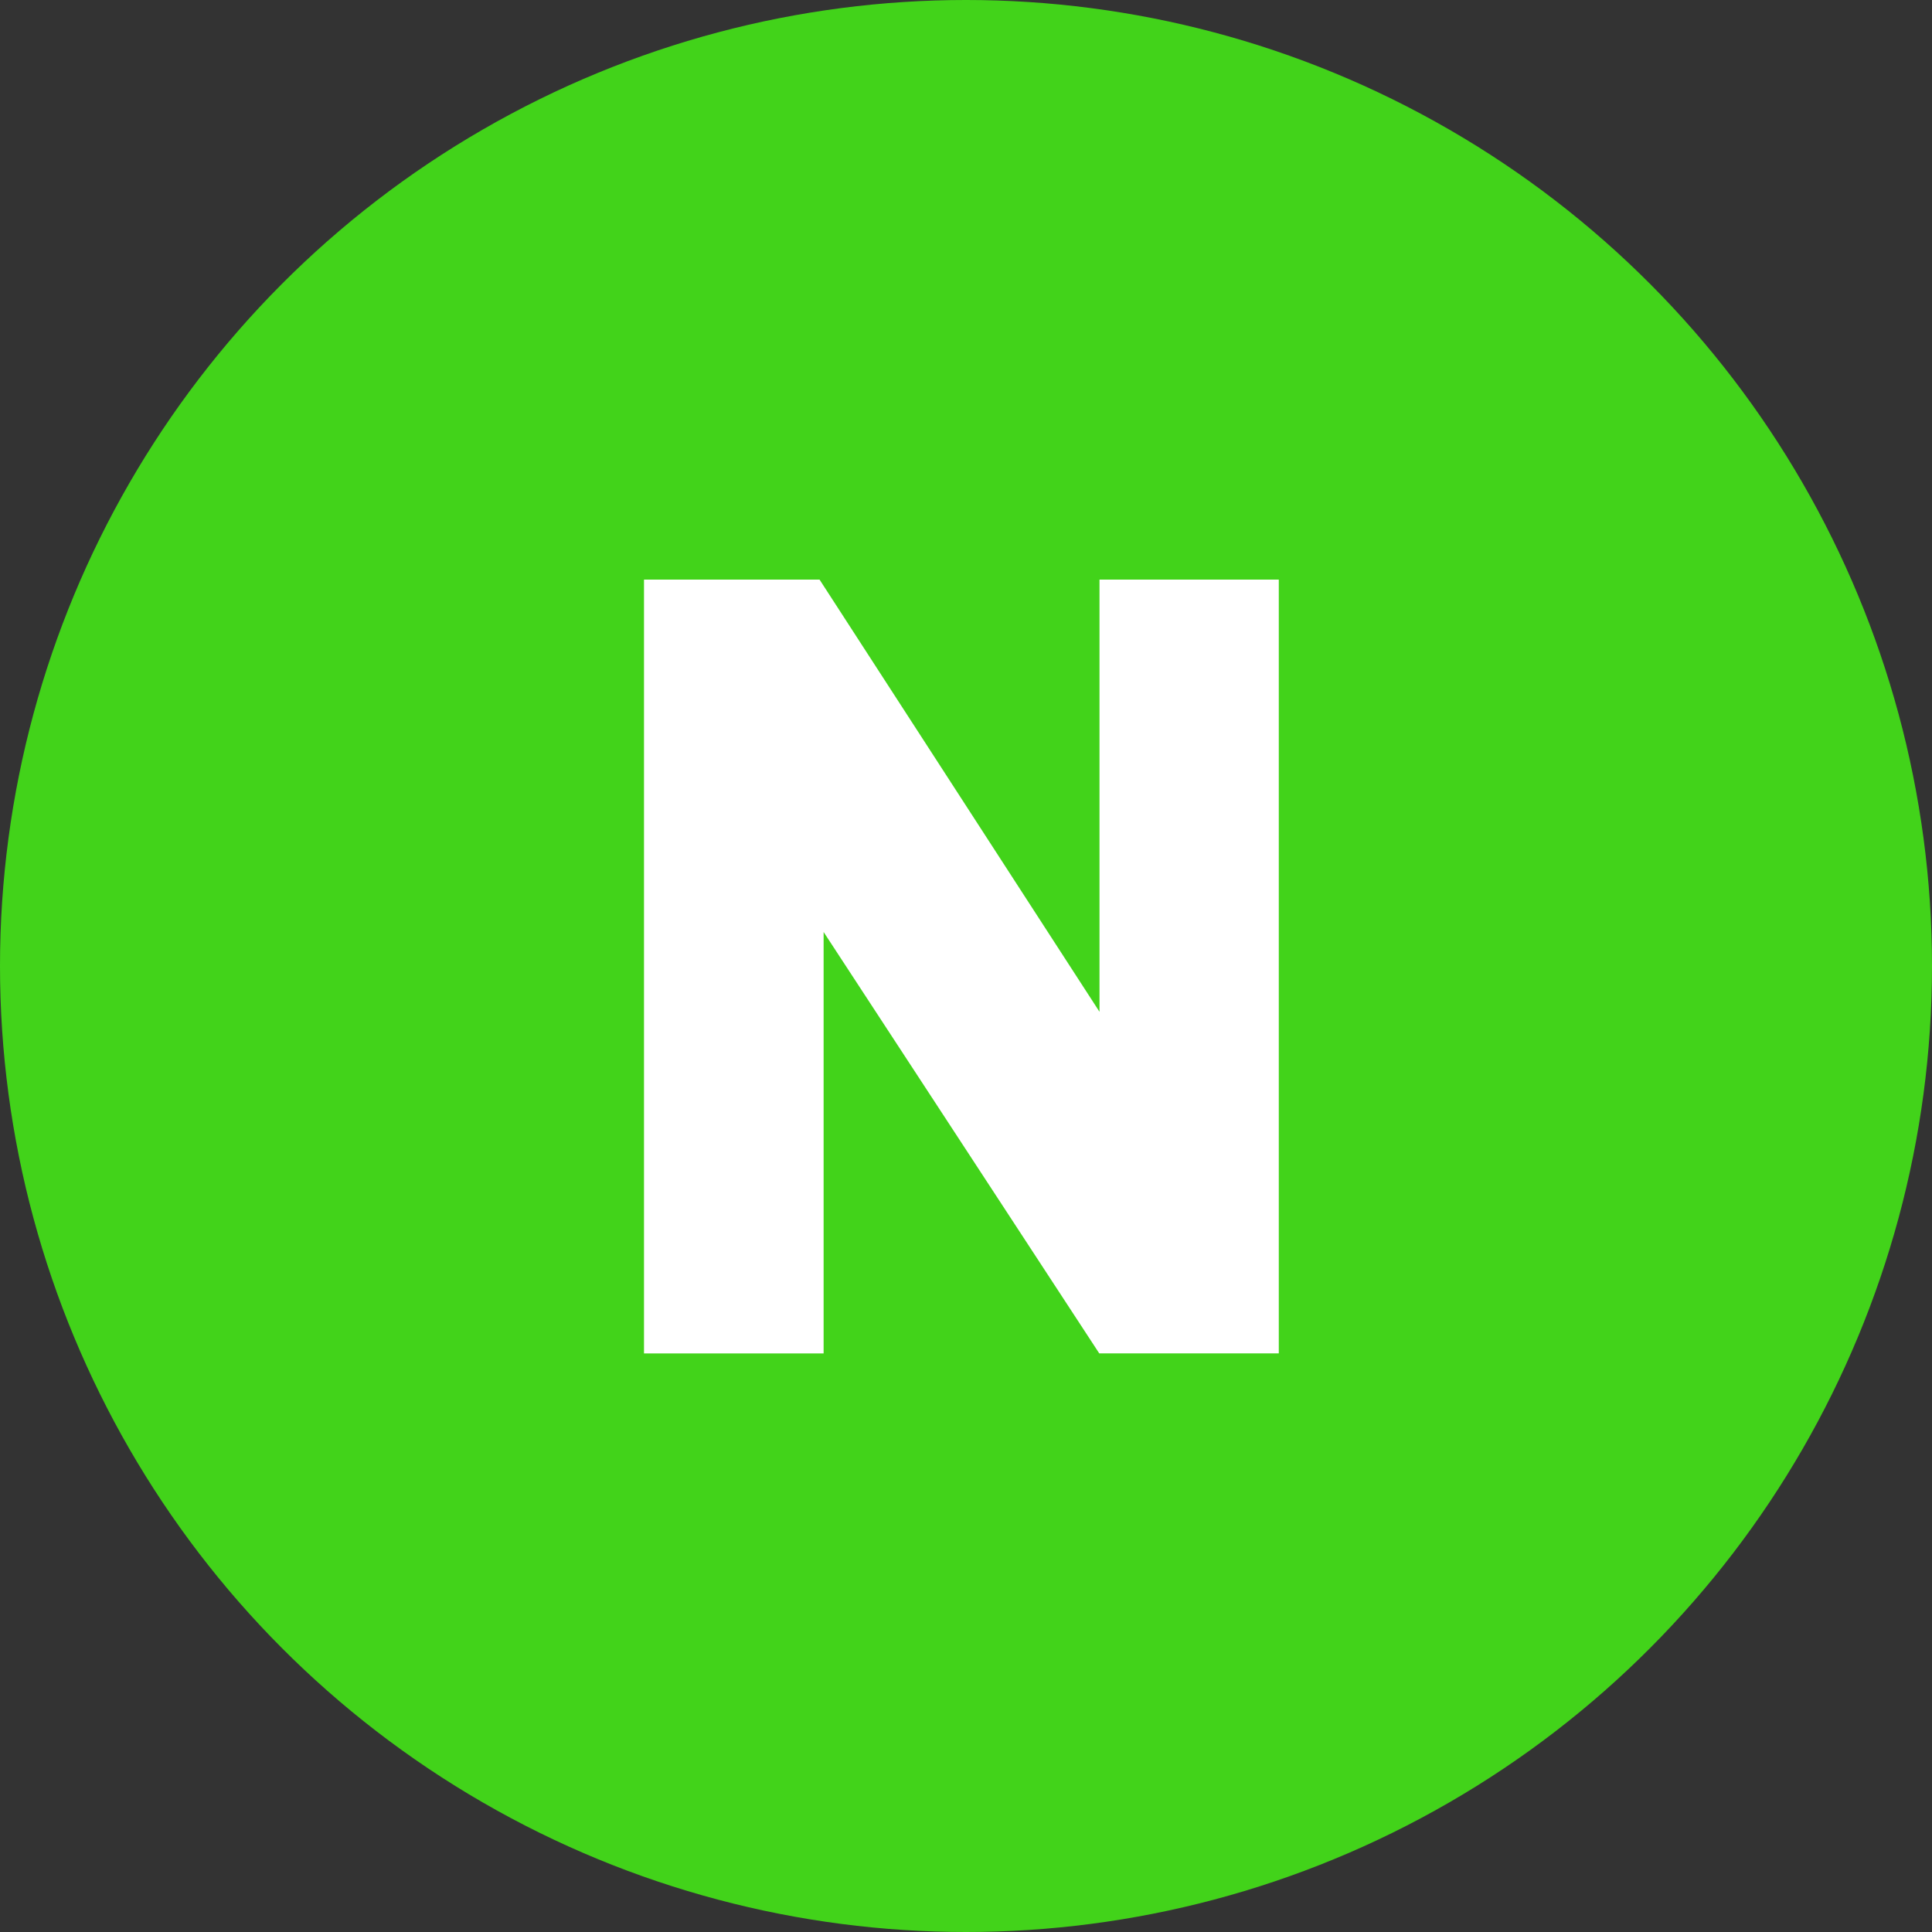 <svg xmlns="http://www.w3.org/2000/svg" width="30" height="30" viewBox="0 0 30 30">
  <rect x="0" y="0" width="30" height="30" fill="#333333" stroke="none"/>
  <g id="그룹_6" data-name="그룹 6" transform="translate(-1500 -4265)">
    <circle id="타원_5" data-name="타원 5" cx="15" cy="15" r="15" transform="translate(1500 4265)" fill="#42d31a"/>
    <g id="N" transform="translate(1464 4274)">
      <path id="패스_11" data-name="패스 11" d="M48.789,5.472l4.28,6.543h2.788V0H53.073V6.711L48.726,0H46V12.016h2.789Z" transform="translate(0)" fill="#fff"/>
    </g>
  </g>
</svg>

